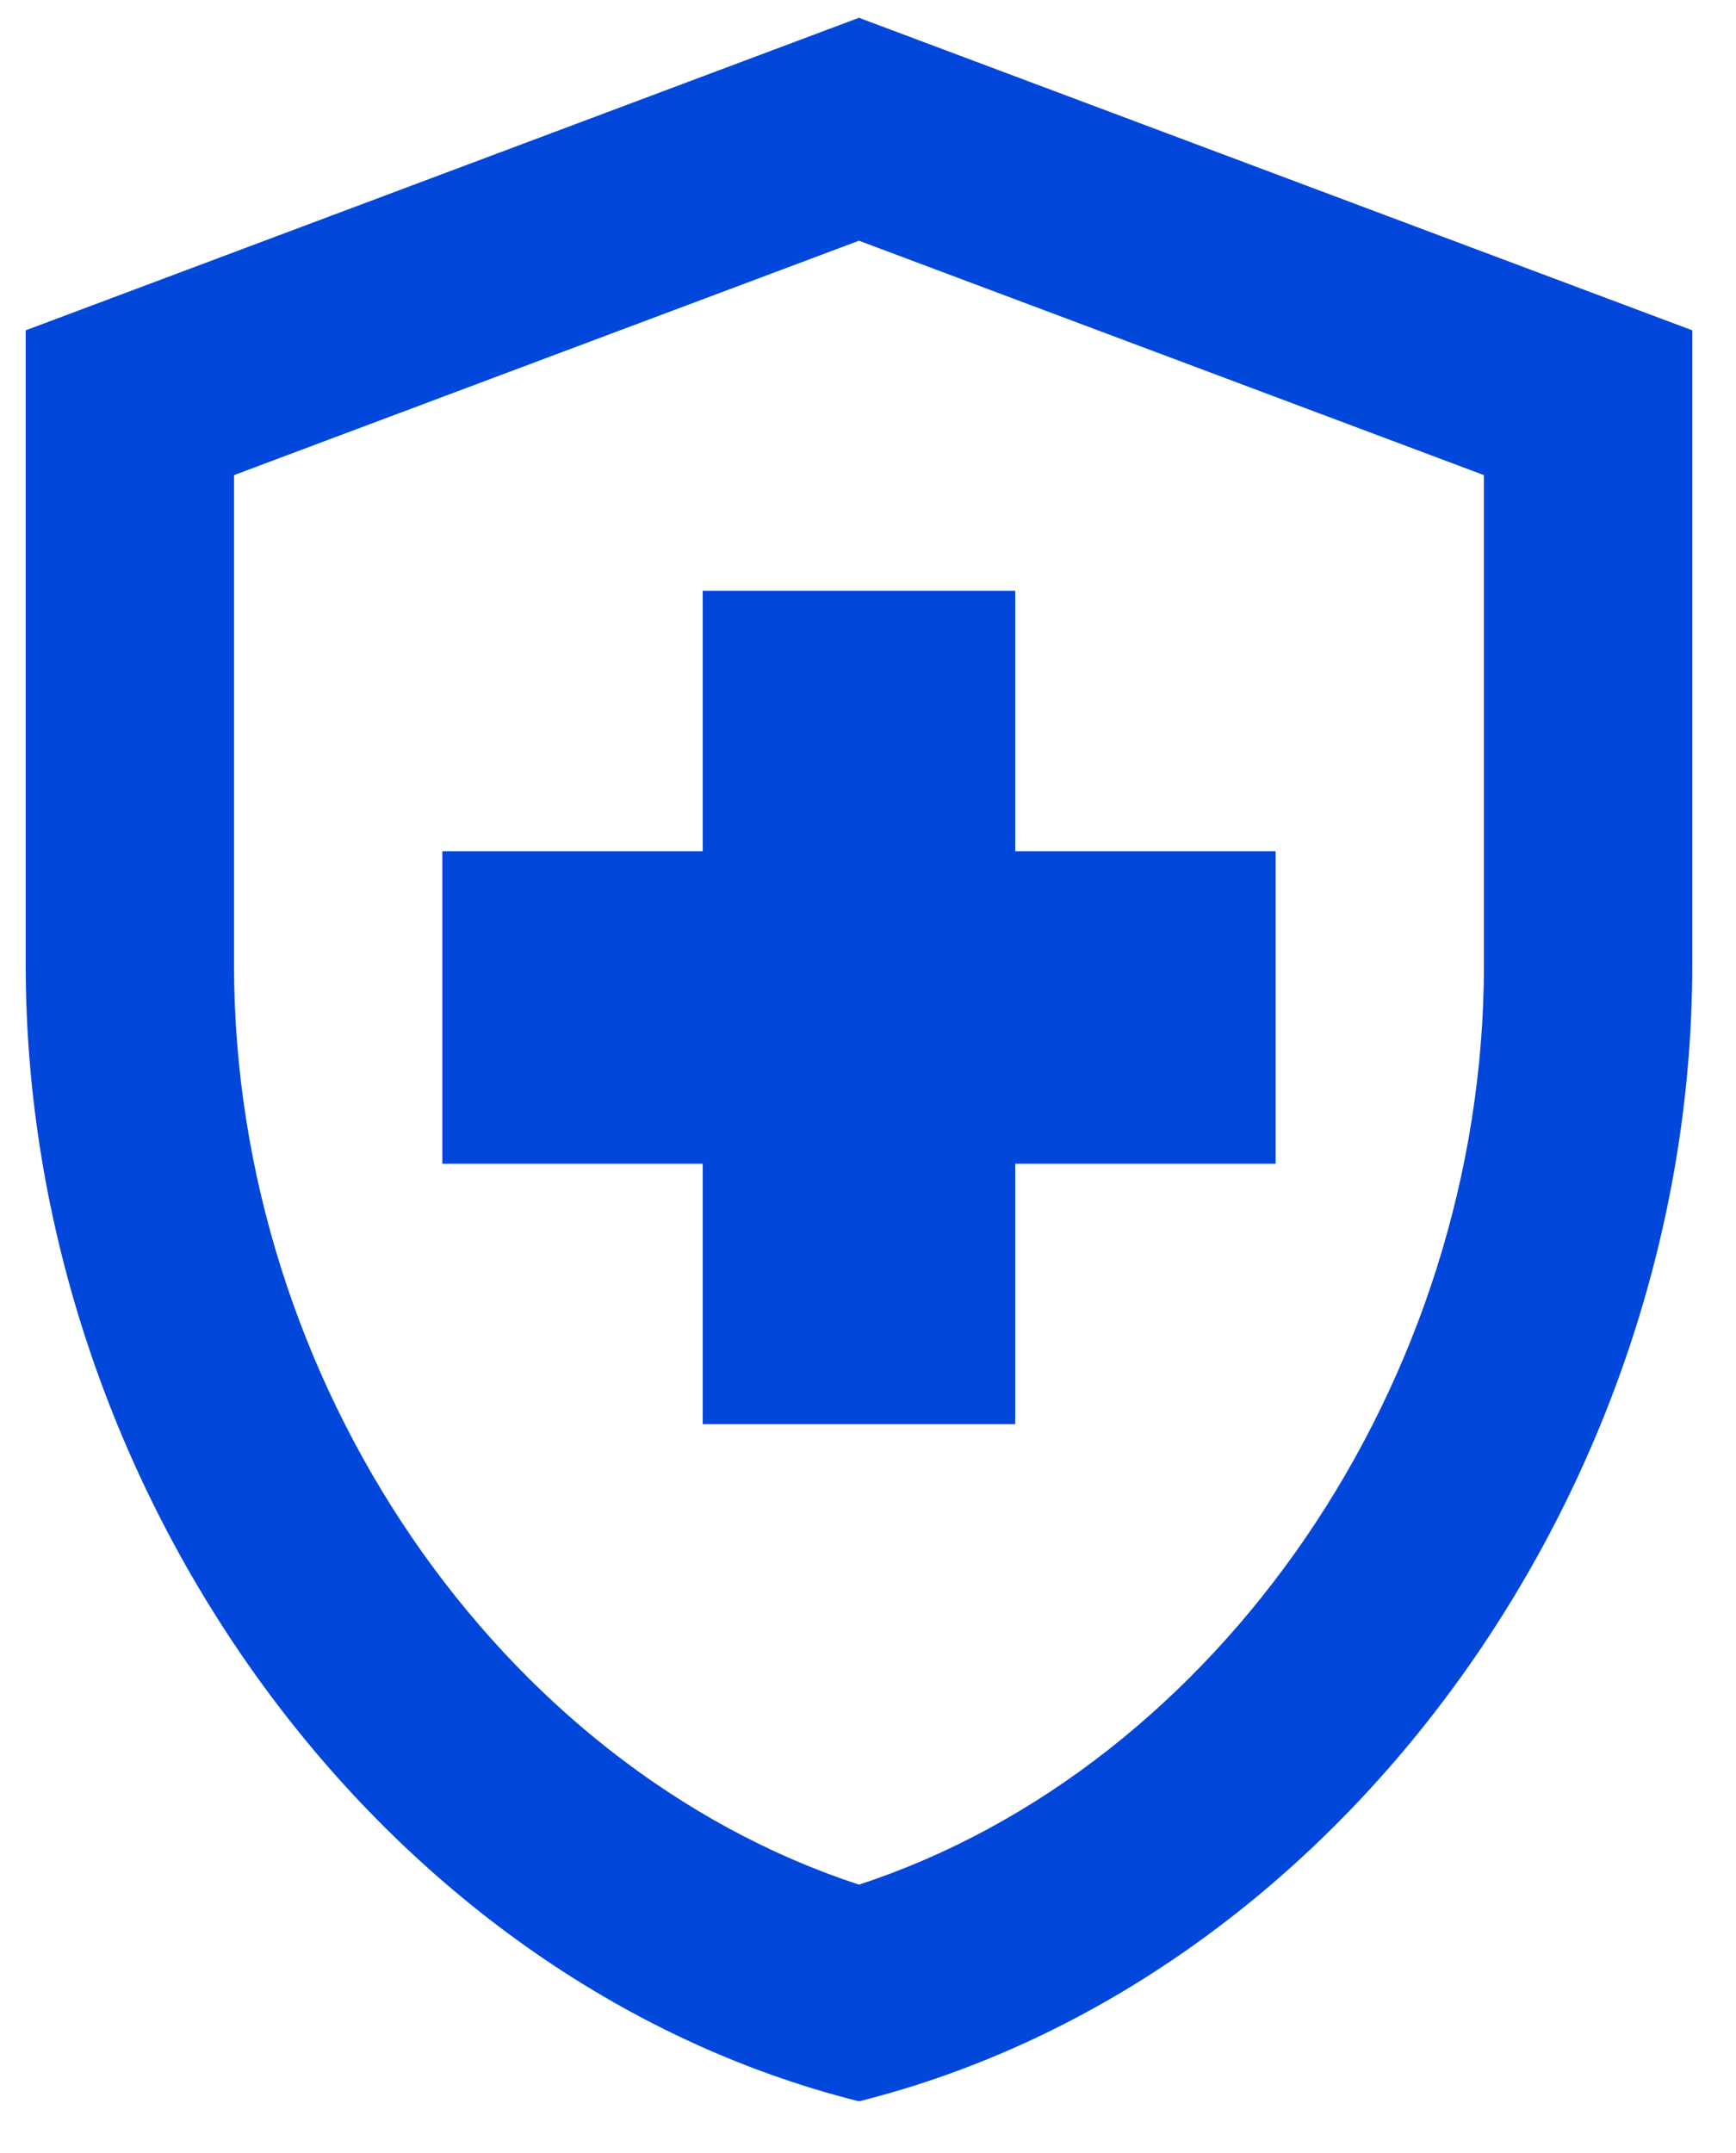 <svg width="25" height="31" viewBox="0 0 25 31" fill="none" xmlns="http://www.w3.org/2000/svg">
<path d="M10.12 16.756H6.37V12.256H10.12V8.506H14.62V12.256H18.37V16.756H14.62V20.506H10.12V16.756ZM12.37 0.256L0.37 4.756V13.891C0.37 21.466 5.485 28.531 12.37 30.256C19.255 28.531 24.37 21.466 24.37 13.891V4.756L12.37 0.256ZM21.37 13.891C21.37 19.891 17.545 25.441 12.37 27.136C7.195 25.441 3.37 19.906 3.37 13.891V6.841L12.37 3.466L21.37 6.841V13.891Z" fill="#0247DC"/>
</svg>
